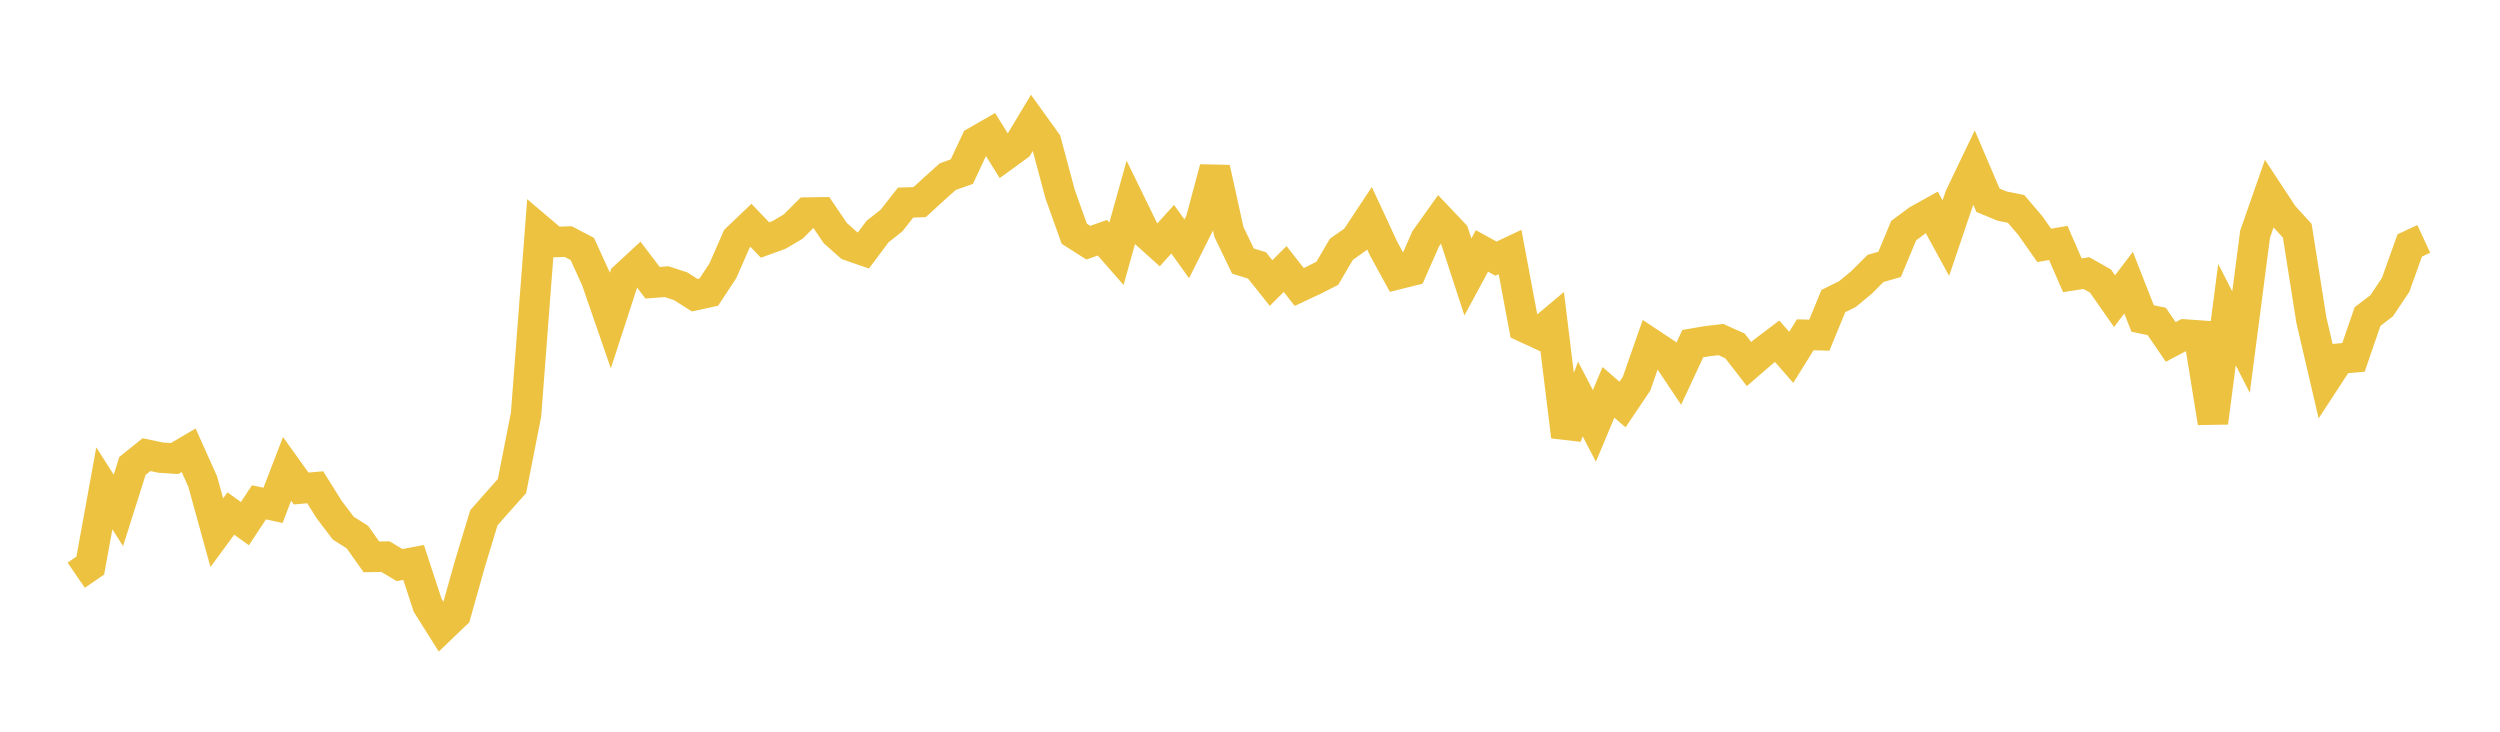 <svg width="164" height="48" xmlns="http://www.w3.org/2000/svg" xmlns:xlink="http://www.w3.org/1999/xlink"><path fill="none" stroke="rgb(237,194,64)" stroke-width="2" d="M5,37.734L5.922,37.103L6.844,32.034L7.766,33.481L8.689,30.566L9.611,29.825L10.533,30.02L11.455,30.08L12.377,29.537L13.299,31.597L14.222,34.942L15.144,33.688L16.066,34.35L16.988,32.953L17.91,33.15L18.832,30.759L19.754,32.046L20.677,31.965L21.599,33.437L22.521,34.649L23.443,35.231L24.365,36.531L25.287,36.515L26.21,37.069L27.132,36.896L28.054,39.707L28.976,41.173L29.898,40.287L30.82,37.007L31.743,33.964L32.665,32.918L33.587,31.884L34.509,27.196L35.431,15.097L36.353,15.88L37.275,15.848L38.198,16.331L39.12,18.351L40.042,21.02L40.964,18.185L41.886,17.334L42.808,18.547L43.731,18.478L44.653,18.78L45.575,19.366L46.497,19.166L47.419,17.764L48.341,15.662L49.263,14.782L50.186,15.744L51.108,15.409L52.03,14.866L52.952,13.945L53.874,13.932L54.796,15.293L55.719,16.111L56.641,16.431L57.563,15.194L58.485,14.466L59.407,13.291L60.329,13.258L61.251,12.414L62.174,11.586L63.096,11.259L64.018,9.291L64.94,8.762L65.862,10.243L66.784,9.573L67.707,8.035L68.629,9.317L69.551,12.76L70.473,15.334L71.395,15.921L72.317,15.594L73.24,16.646L74.162,13.343L75.084,15.231L76.006,16.06L76.928,15.035L77.85,16.322L78.772,14.48L79.695,11.031L80.617,15.214L81.539,17.125L82.461,17.412L83.383,18.569L84.305,17.647L85.228,18.825L86.15,18.395L87.072,17.928L87.994,16.354L88.916,15.705L89.838,14.311L90.76,16.301L91.683,17.988L92.605,17.758L93.527,15.663L94.449,14.368L95.371,15.34L96.293,18.168L97.216,16.46L98.138,16.966L99.06,16.533L99.982,21.454L100.904,21.879L101.826,21.105L102.749,28.637L103.671,26.174L104.593,27.938L105.515,25.738L106.437,26.538L107.359,25.168L108.281,22.531L109.204,23.143L110.126,24.52L111.048,22.542L111.97,22.385L112.892,22.275L113.814,22.692L114.737,23.88L115.659,23.083L116.581,22.385L117.503,23.443L118.425,21.963L119.347,21.988L120.269,19.748L121.192,19.292L122.114,18.53L123.036,17.608L123.958,17.344L124.88,15.129L125.802,14.445L126.725,13.932L127.647,15.619L128.569,12.902L129.491,10.977L130.413,13.137L131.335,13.519L132.257,13.706L133.18,14.787L134.102,16.098L135.024,15.937L135.946,18.059L136.868,17.914L137.79,18.436L138.713,19.755L139.635,18.543L140.557,20.894L141.479,21.084L142.401,22.431L143.323,21.945L144.246,22.009L145.168,27.726L146.09,20.637L147.012,22.443L147.934,15.36L148.856,12.724L149.778,14.126L150.701,15.138L151.623,20.982L152.545,24.938L153.467,23.526L154.389,23.444L155.311,20.764L156.234,20.062L157.156,18.683L158.078,16.1L159,15.672"></path></svg>